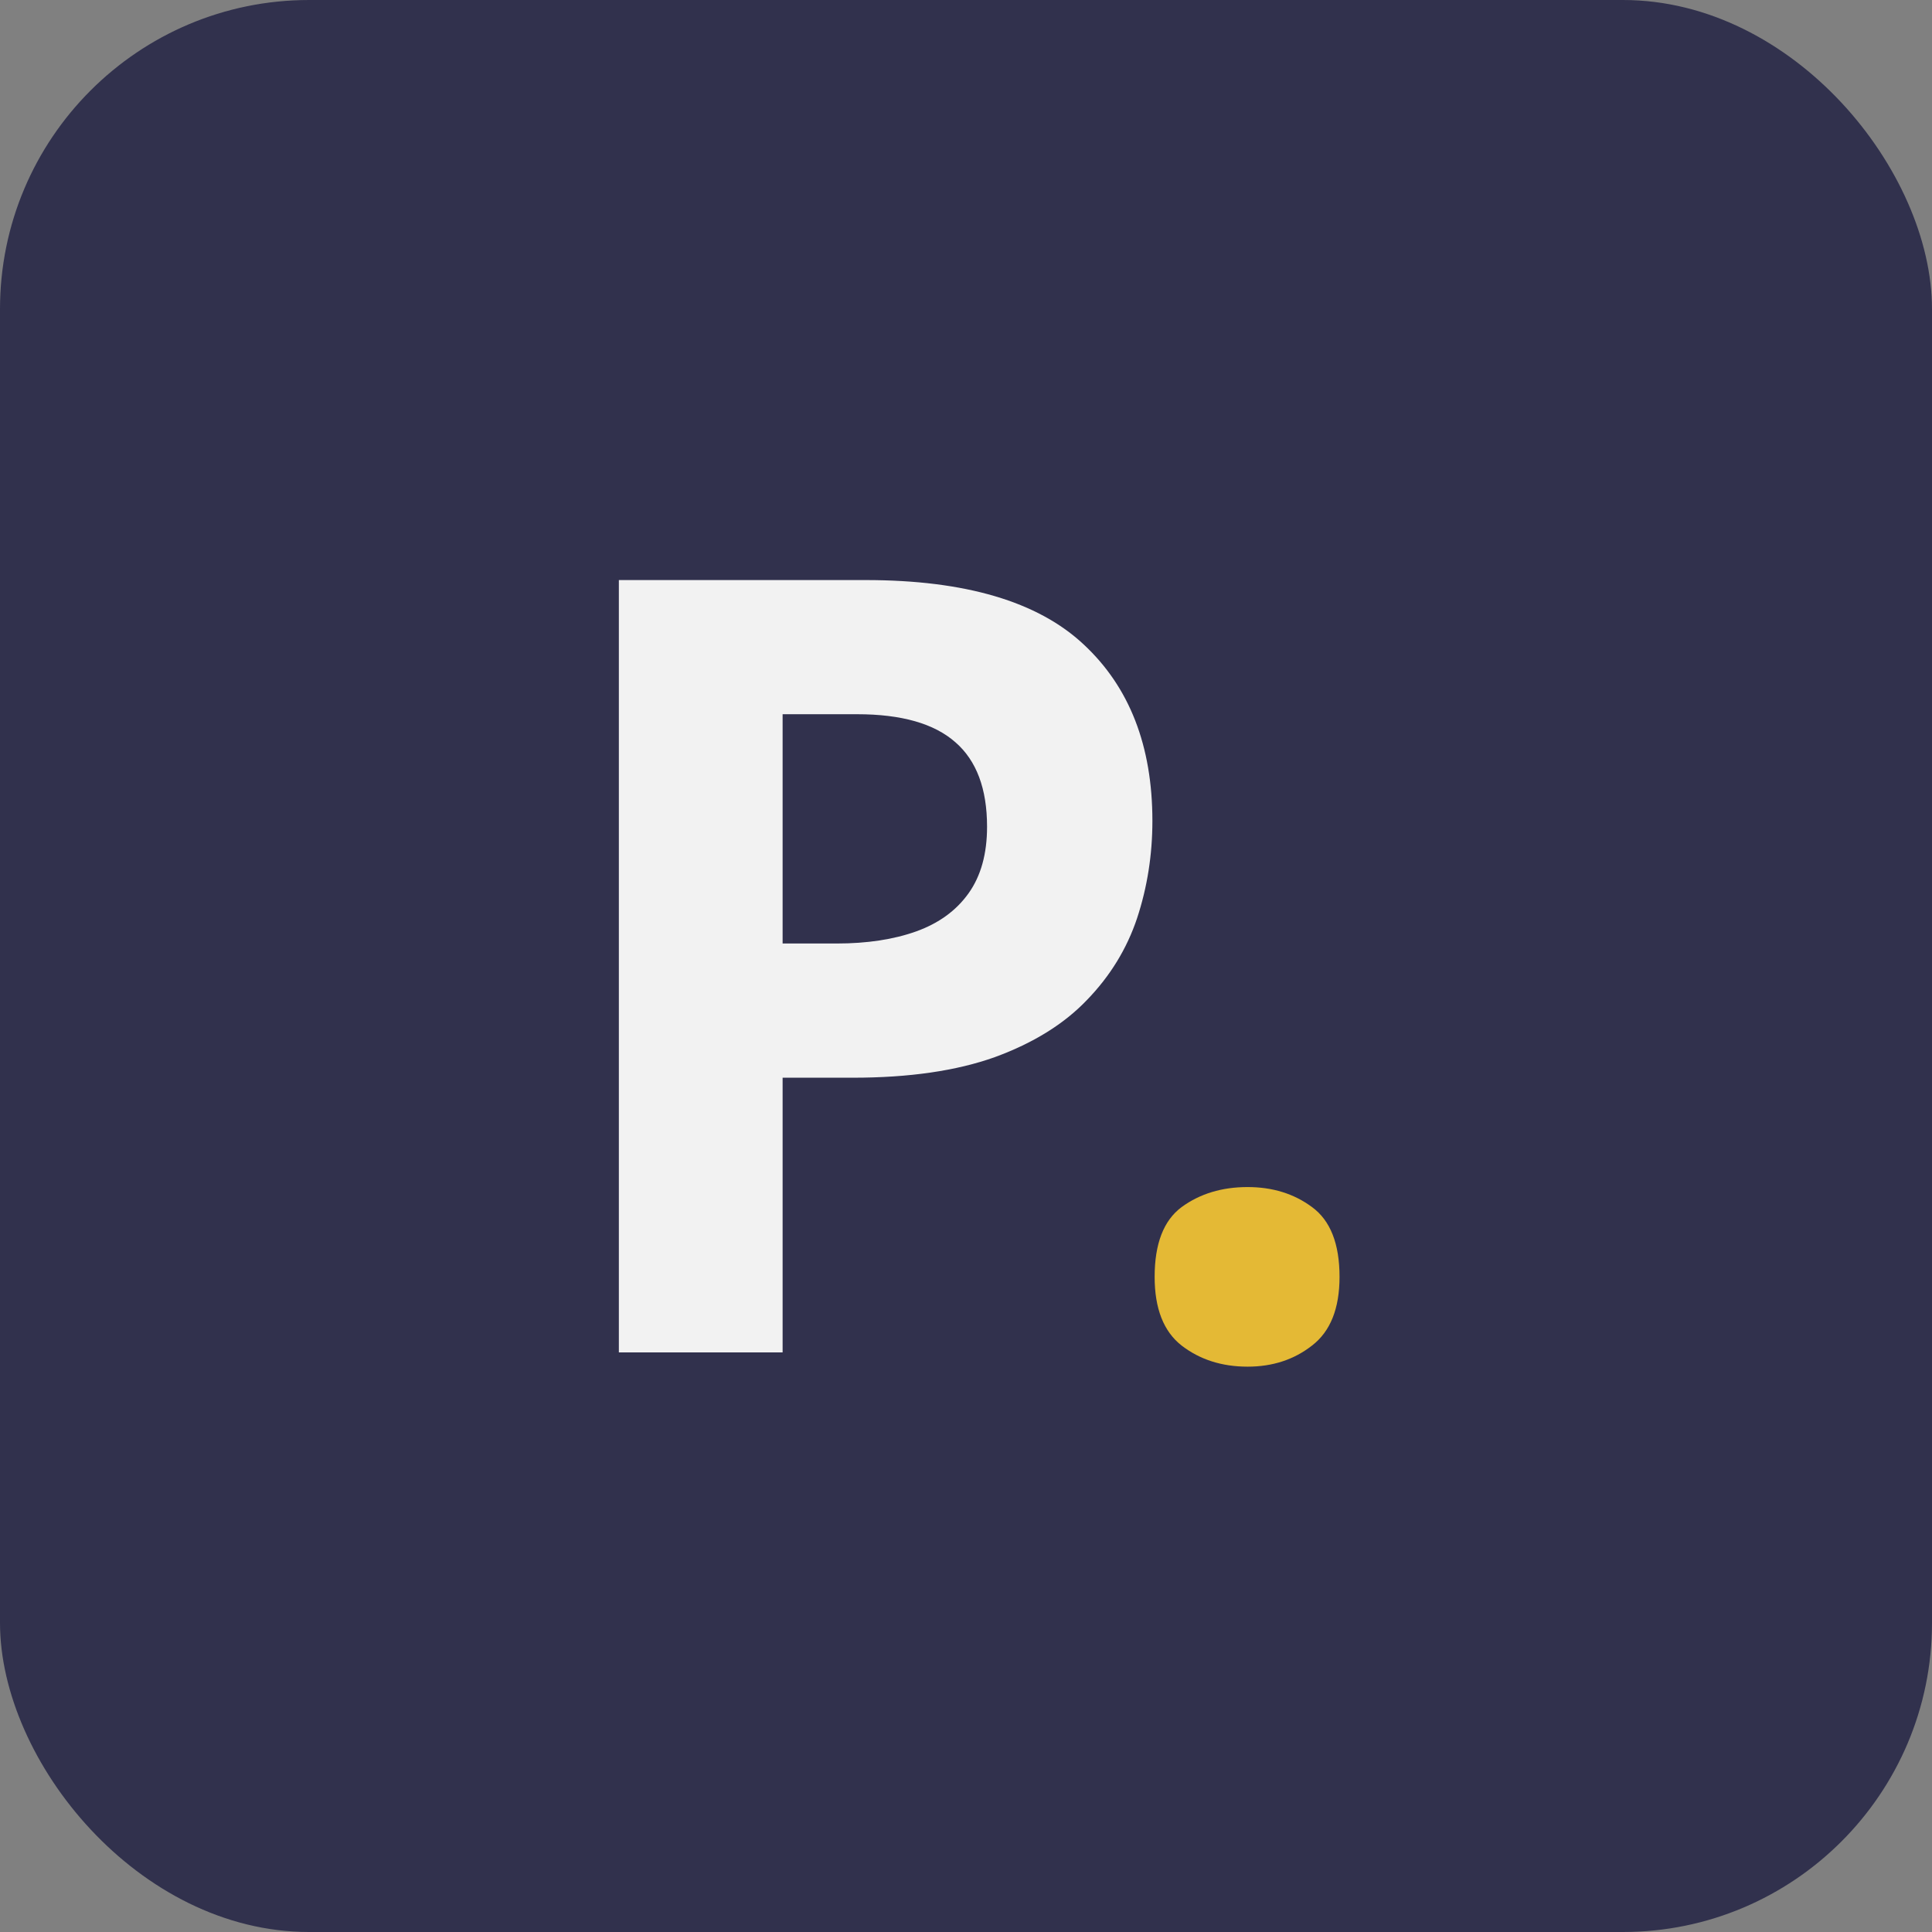 <svg xmlns="http://www.w3.org/2000/svg" width="50" height="50" viewBox="0 0 50 50" fill="none"><rect x="0" y="0" width="50" height="50" fill="#808080" stroke="none"/><rect width="50" height="50" rx="8" fill="#31314D"></rect><path d="M22.4 15.012C24.98 15.012 26.862 15.568 28.047 16.68C29.232 17.783 29.824 19.305 29.824 21.246C29.824 22.121 29.692 22.96 29.428 23.762C29.163 24.555 28.73 25.261 28.129 25.881C27.537 26.501 26.744 26.993 25.75 27.357C24.756 27.713 23.531 27.891 22.072 27.891H20.254V35H16.016V15.012H22.4ZM22.182 18.484H20.254V24.418H21.648C22.441 24.418 23.13 24.313 23.713 24.104C24.296 23.894 24.747 23.566 25.066 23.119C25.385 22.672 25.545 22.098 25.545 21.396C25.545 20.412 25.271 19.683 24.725 19.209C24.178 18.726 23.33 18.484 22.182 18.484Z" fill="#F2F2F2"></path><path d="M29.882 33.045C29.882 32.188 30.114 31.587 30.579 31.24C31.053 30.894 31.622 30.721 32.288 30.721C32.935 30.721 33.491 30.894 33.956 31.24C34.43 31.587 34.667 32.188 34.667 33.045C34.667 33.865 34.43 34.458 33.956 34.822C33.491 35.187 32.935 35.369 32.288 35.369C31.622 35.369 31.053 35.187 30.579 34.822C30.114 34.458 29.882 33.865 29.882 33.045Z" fill="#E4B935"></path></svg>